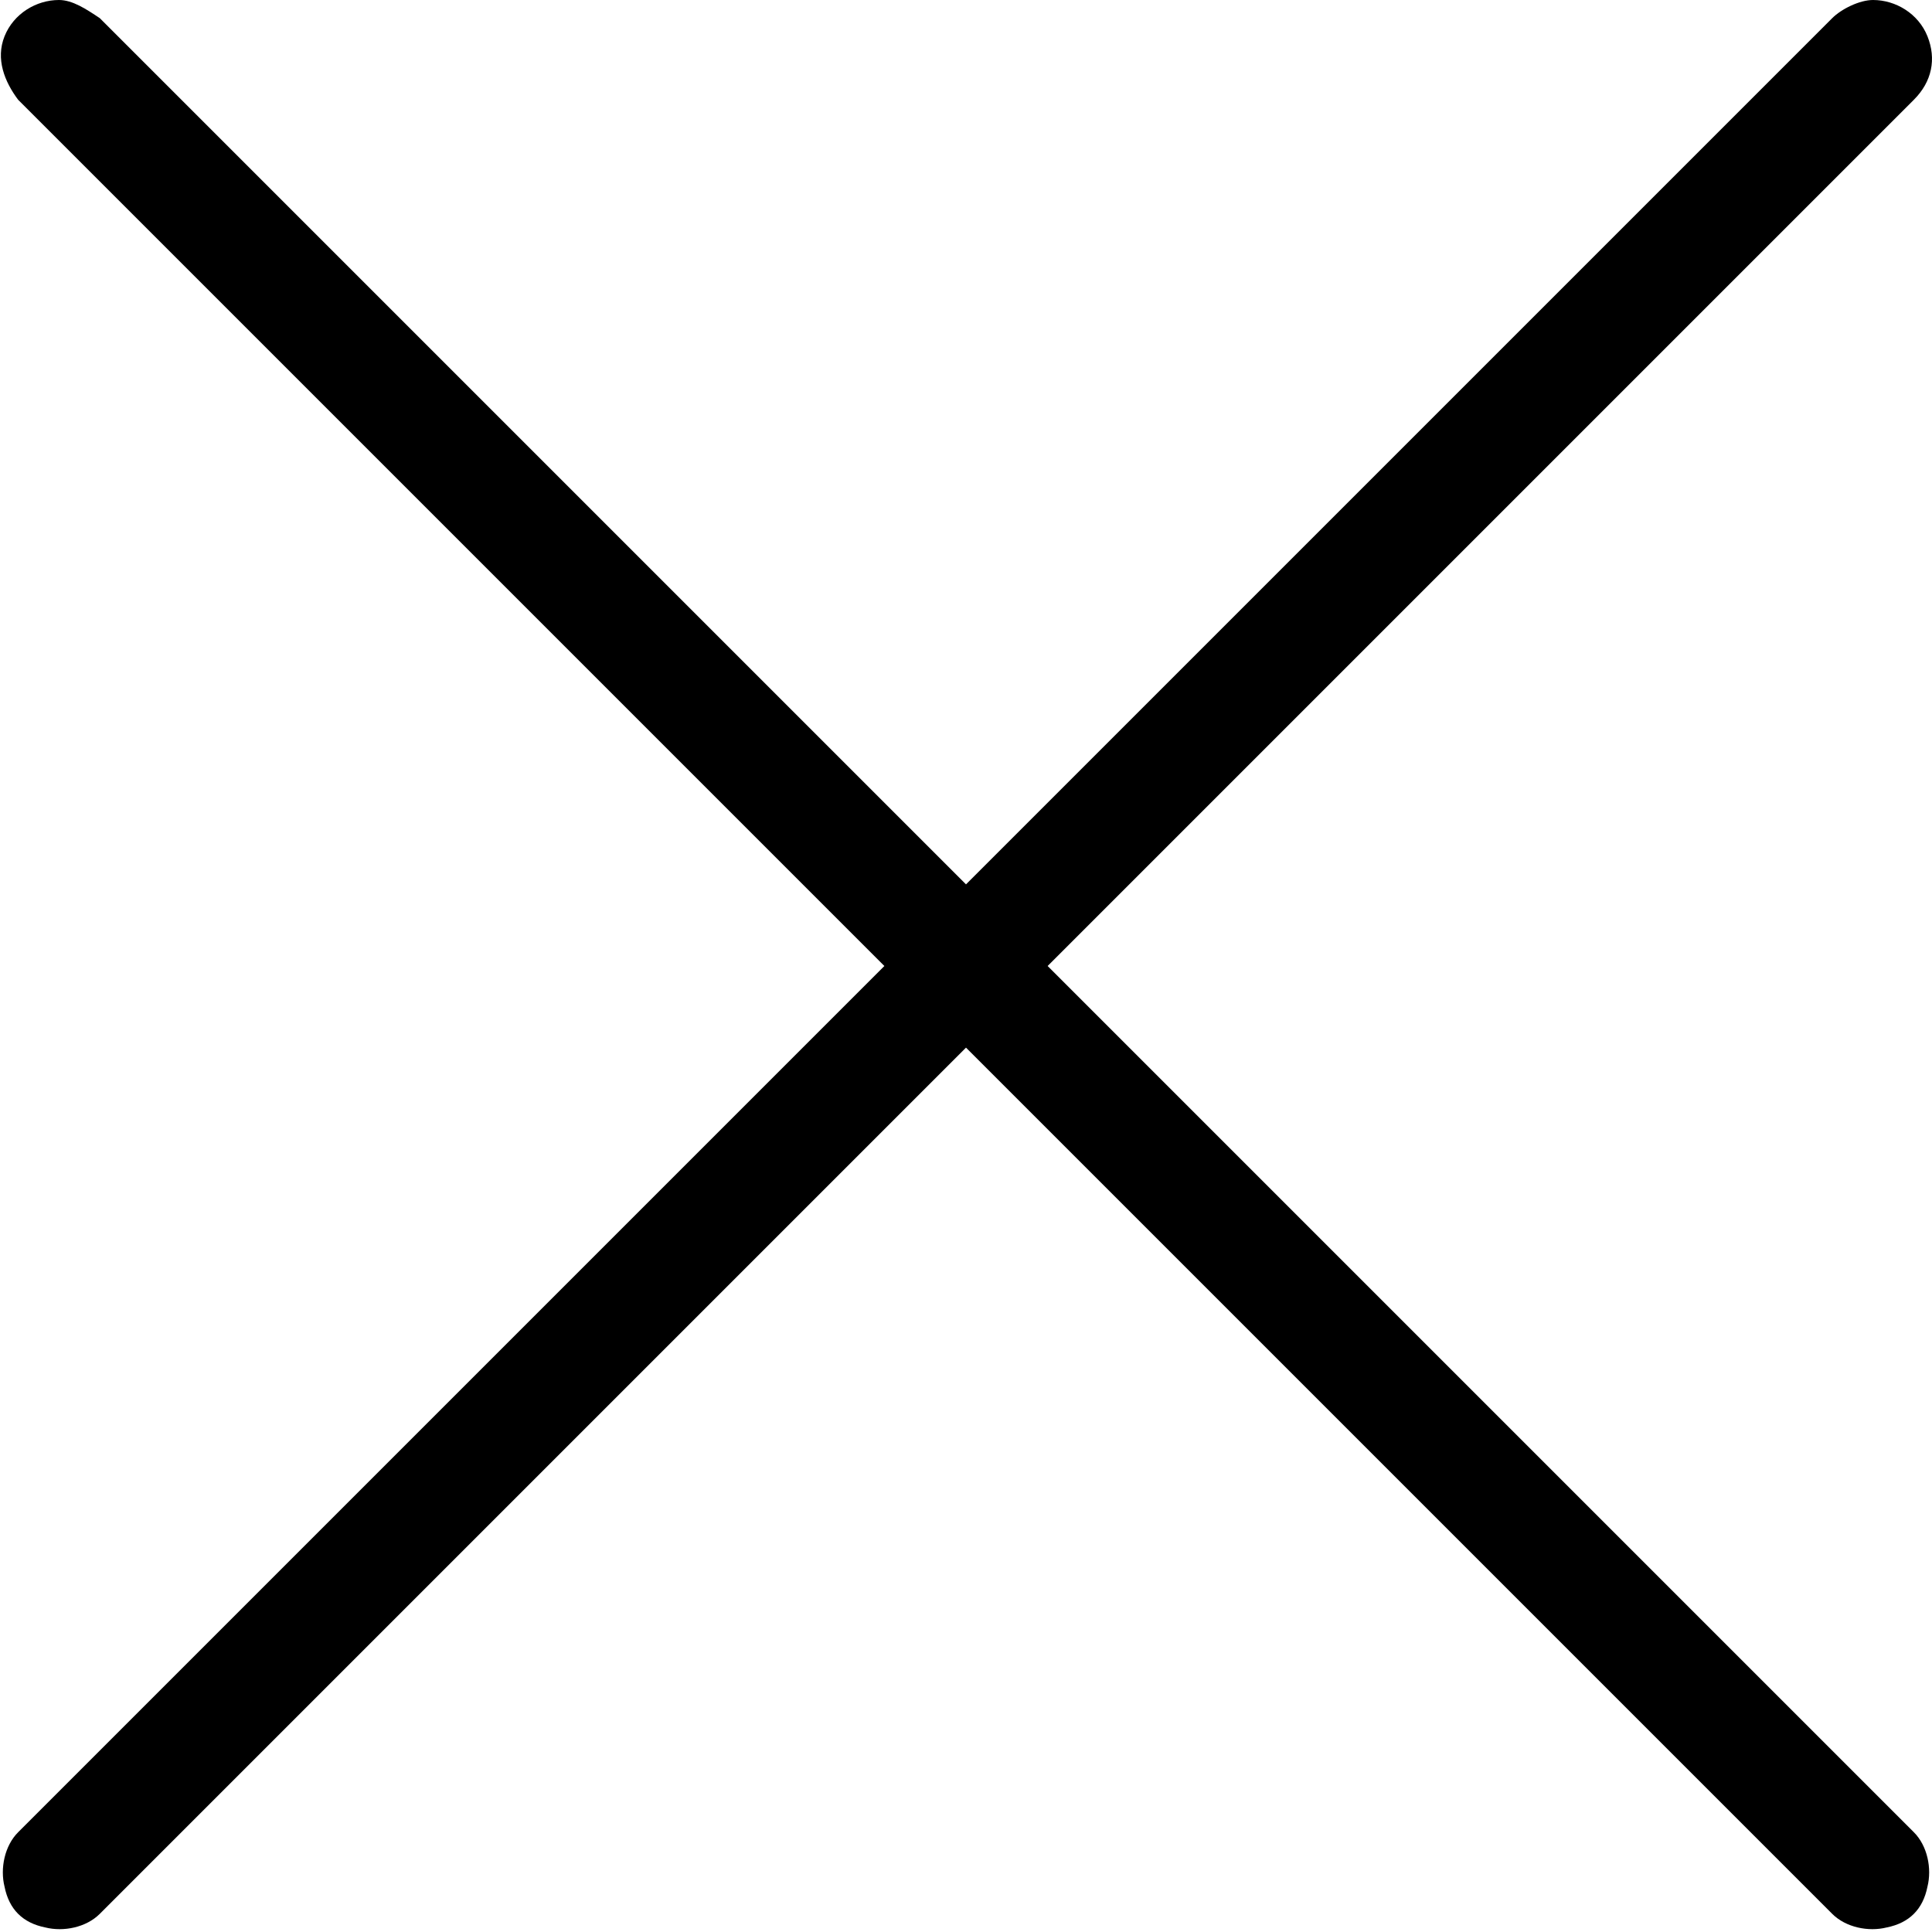 <svg width="426" height="426" viewBox="0 0 426 426" xmlns="http://www.w3.org/2000/svg"><path d="M13 0c3 0 6 2 9 4l191 191L404 4c2-2 6-4 9-4 5 0 10 3 12 8s1 10-3 14L231 213l191 191c3 3 4 8 3 12-1 5-4 8-9 9-4 1-9 0-12-3L213 231 22 422c-3 3-8 4-12 3-5-1-8-4-9-9-1-4 0-9 3-12l191-191L4 22c-3-4-5-9-3-14s7-8 12-8"/></svg>